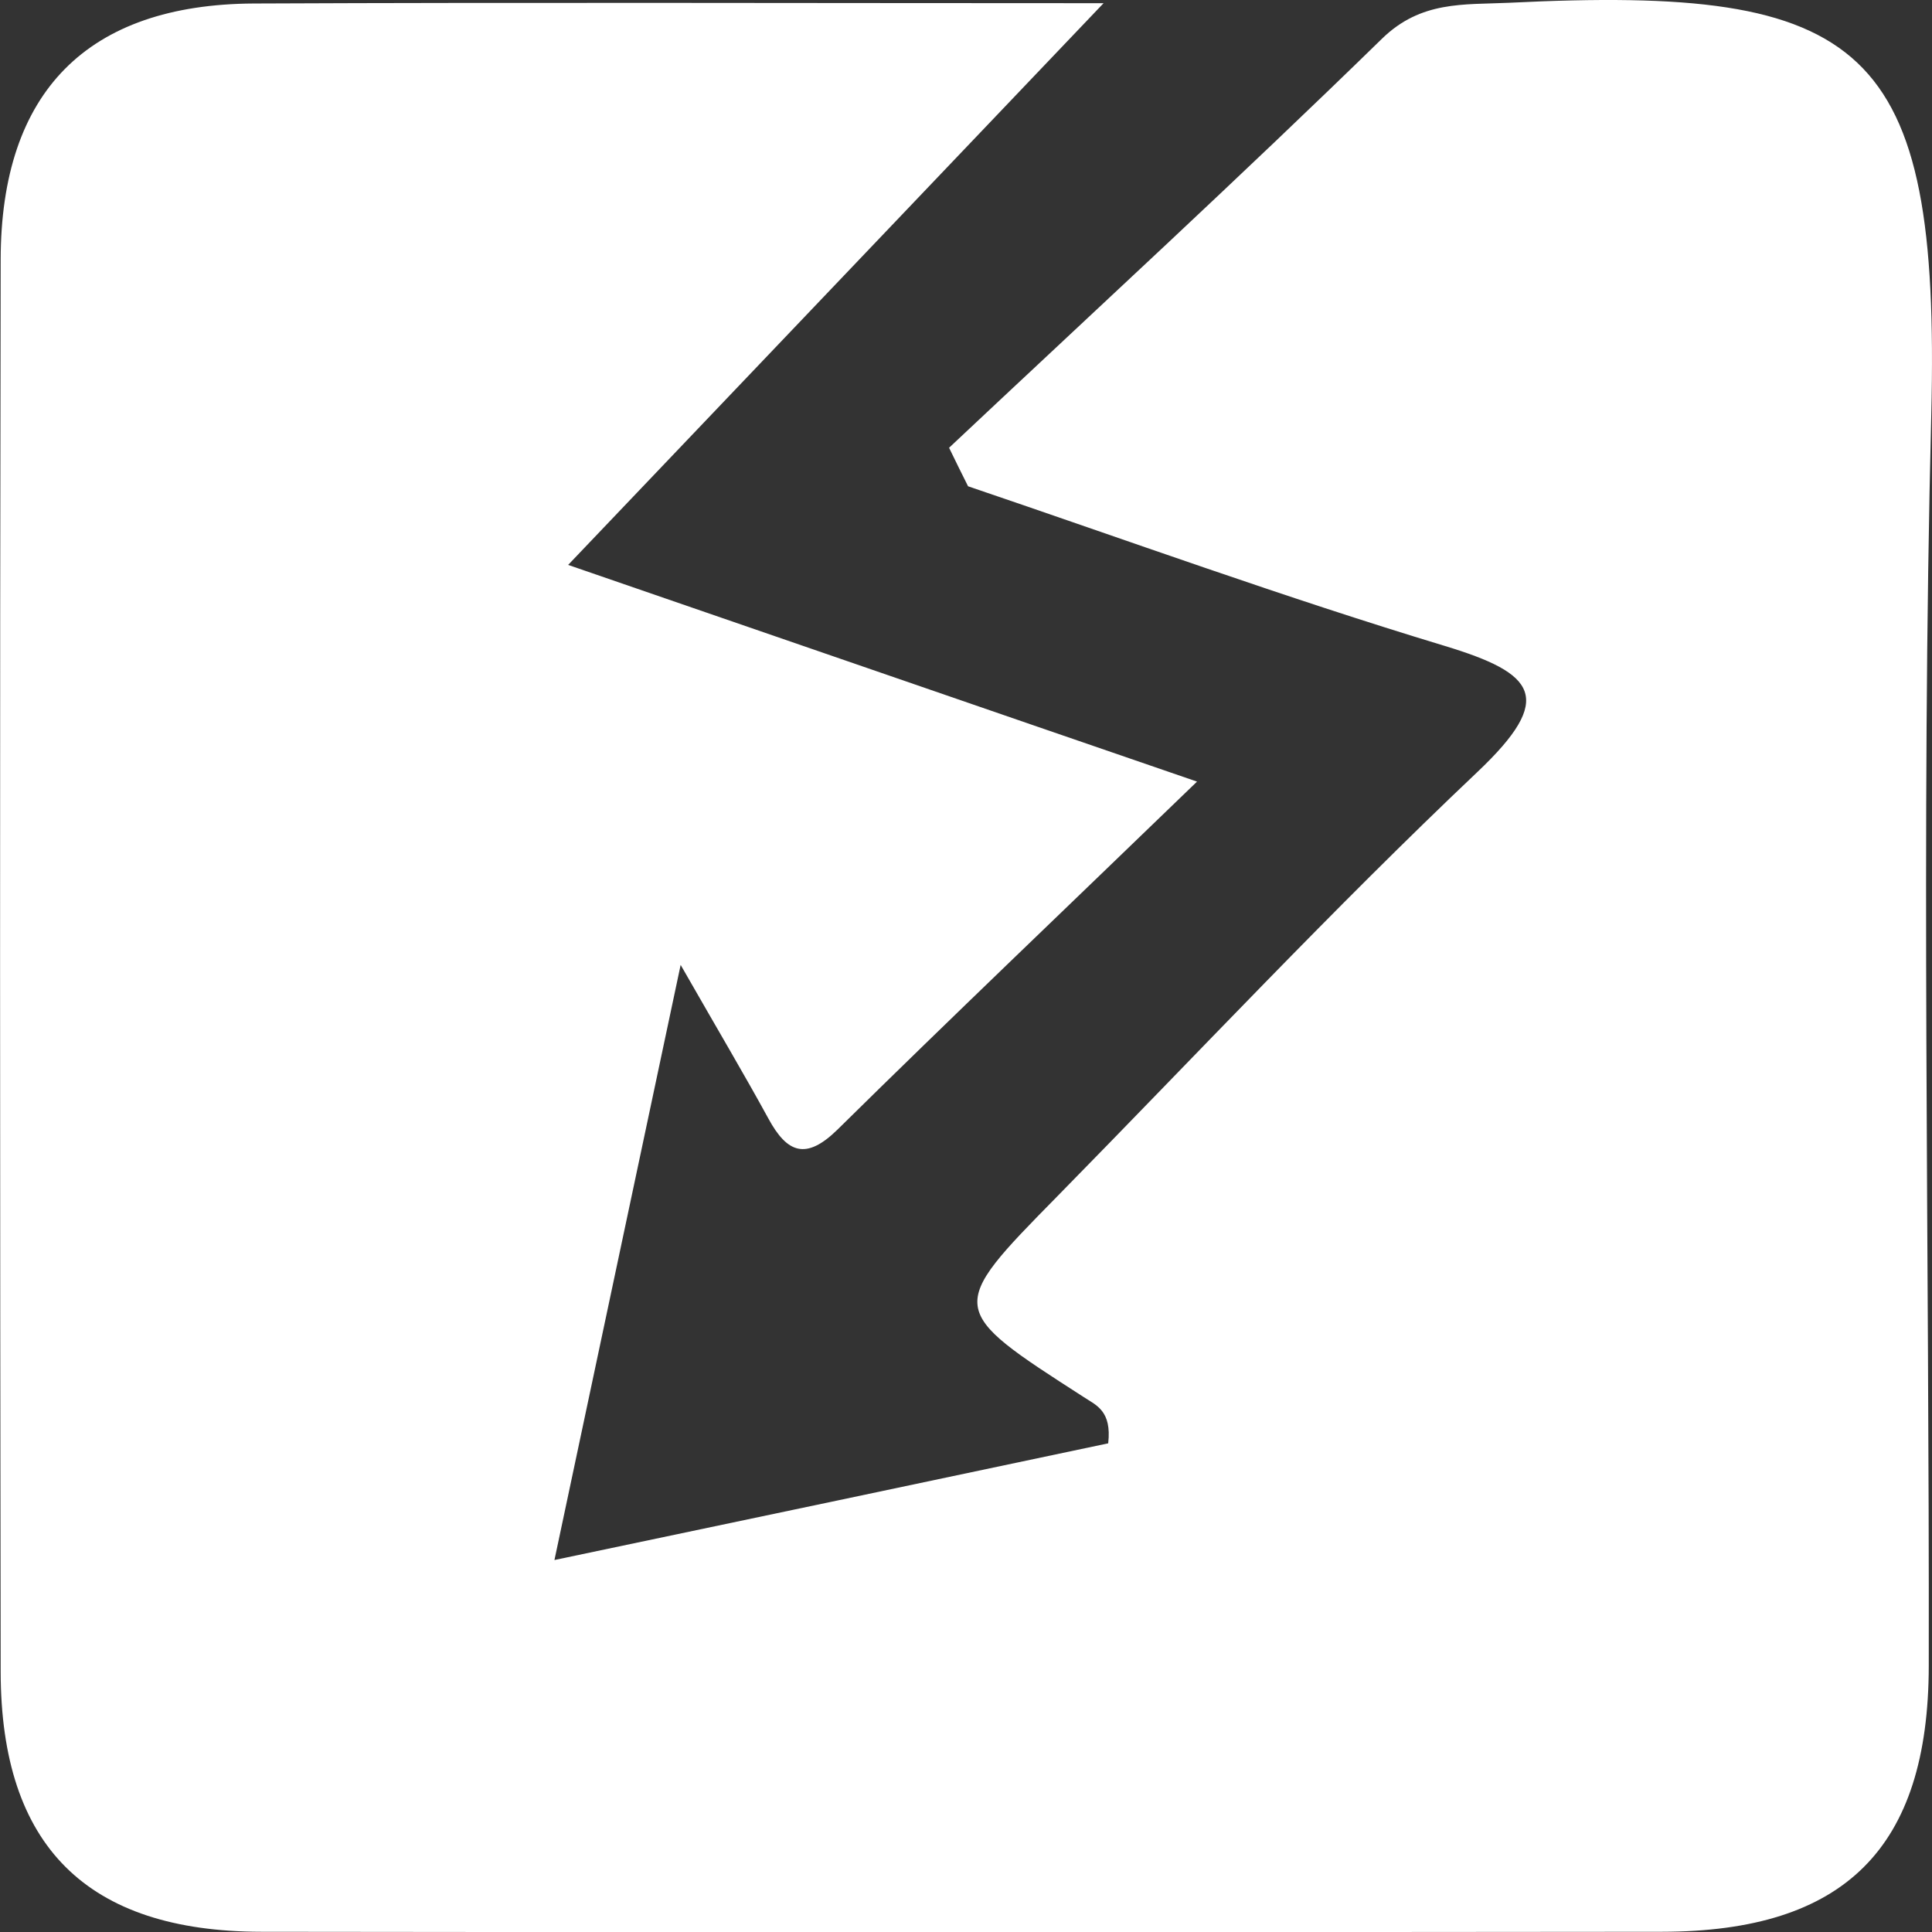 <svg width="43" height="43" fill="none" xmlns="http://www.w3.org/2000/svg"><rect width="100%" height="100%" fill="#333333" stroke="none"/><path d="M21.123 9.966c3.222-3.03 6.475-6.02 9.64-9.109.867-.842 1.812-.749 2.819-.795 7.941-.393 9.604.898 9.402 9.16-.232 9.28-.041 18.57-.056 27.855-.006 4.054-1.87 5.913-5.938 5.918-10.389.01-20.783.015-31.171 0C1.93 42.99.02 41.085.015 37.21 0 26.734-.005 16.256.015 5.778.02 2.04 1.946.098 5.648.078 11.752.051 17.855.071 24.562.071c-4.172 4.374-7.947 8.34-11.917 12.502 4.652 1.601 8.994 3.104 13.997 4.823-2.907 2.81-5.478 5.257-8.003 7.746-.702.687-1.12.522-1.538-.248-.522-.955-1.08-1.895-1.952-3.418-.986 4.642-1.848 8.711-2.809 13.245 4.327-.909 8.37-1.76 12.325-2.597.082-.728-.269-.847-.542-1.028-3.052-1.962-3.057-1.962-.589-4.472 3.103-3.16 6.134-6.398 9.346-9.44 1.75-1.657 1.3-2.194-.728-2.809-3.568-1.079-7.074-2.354-10.606-3.552-.144-.284-.284-.574-.423-.858Z" fill="#fff"/></svg>